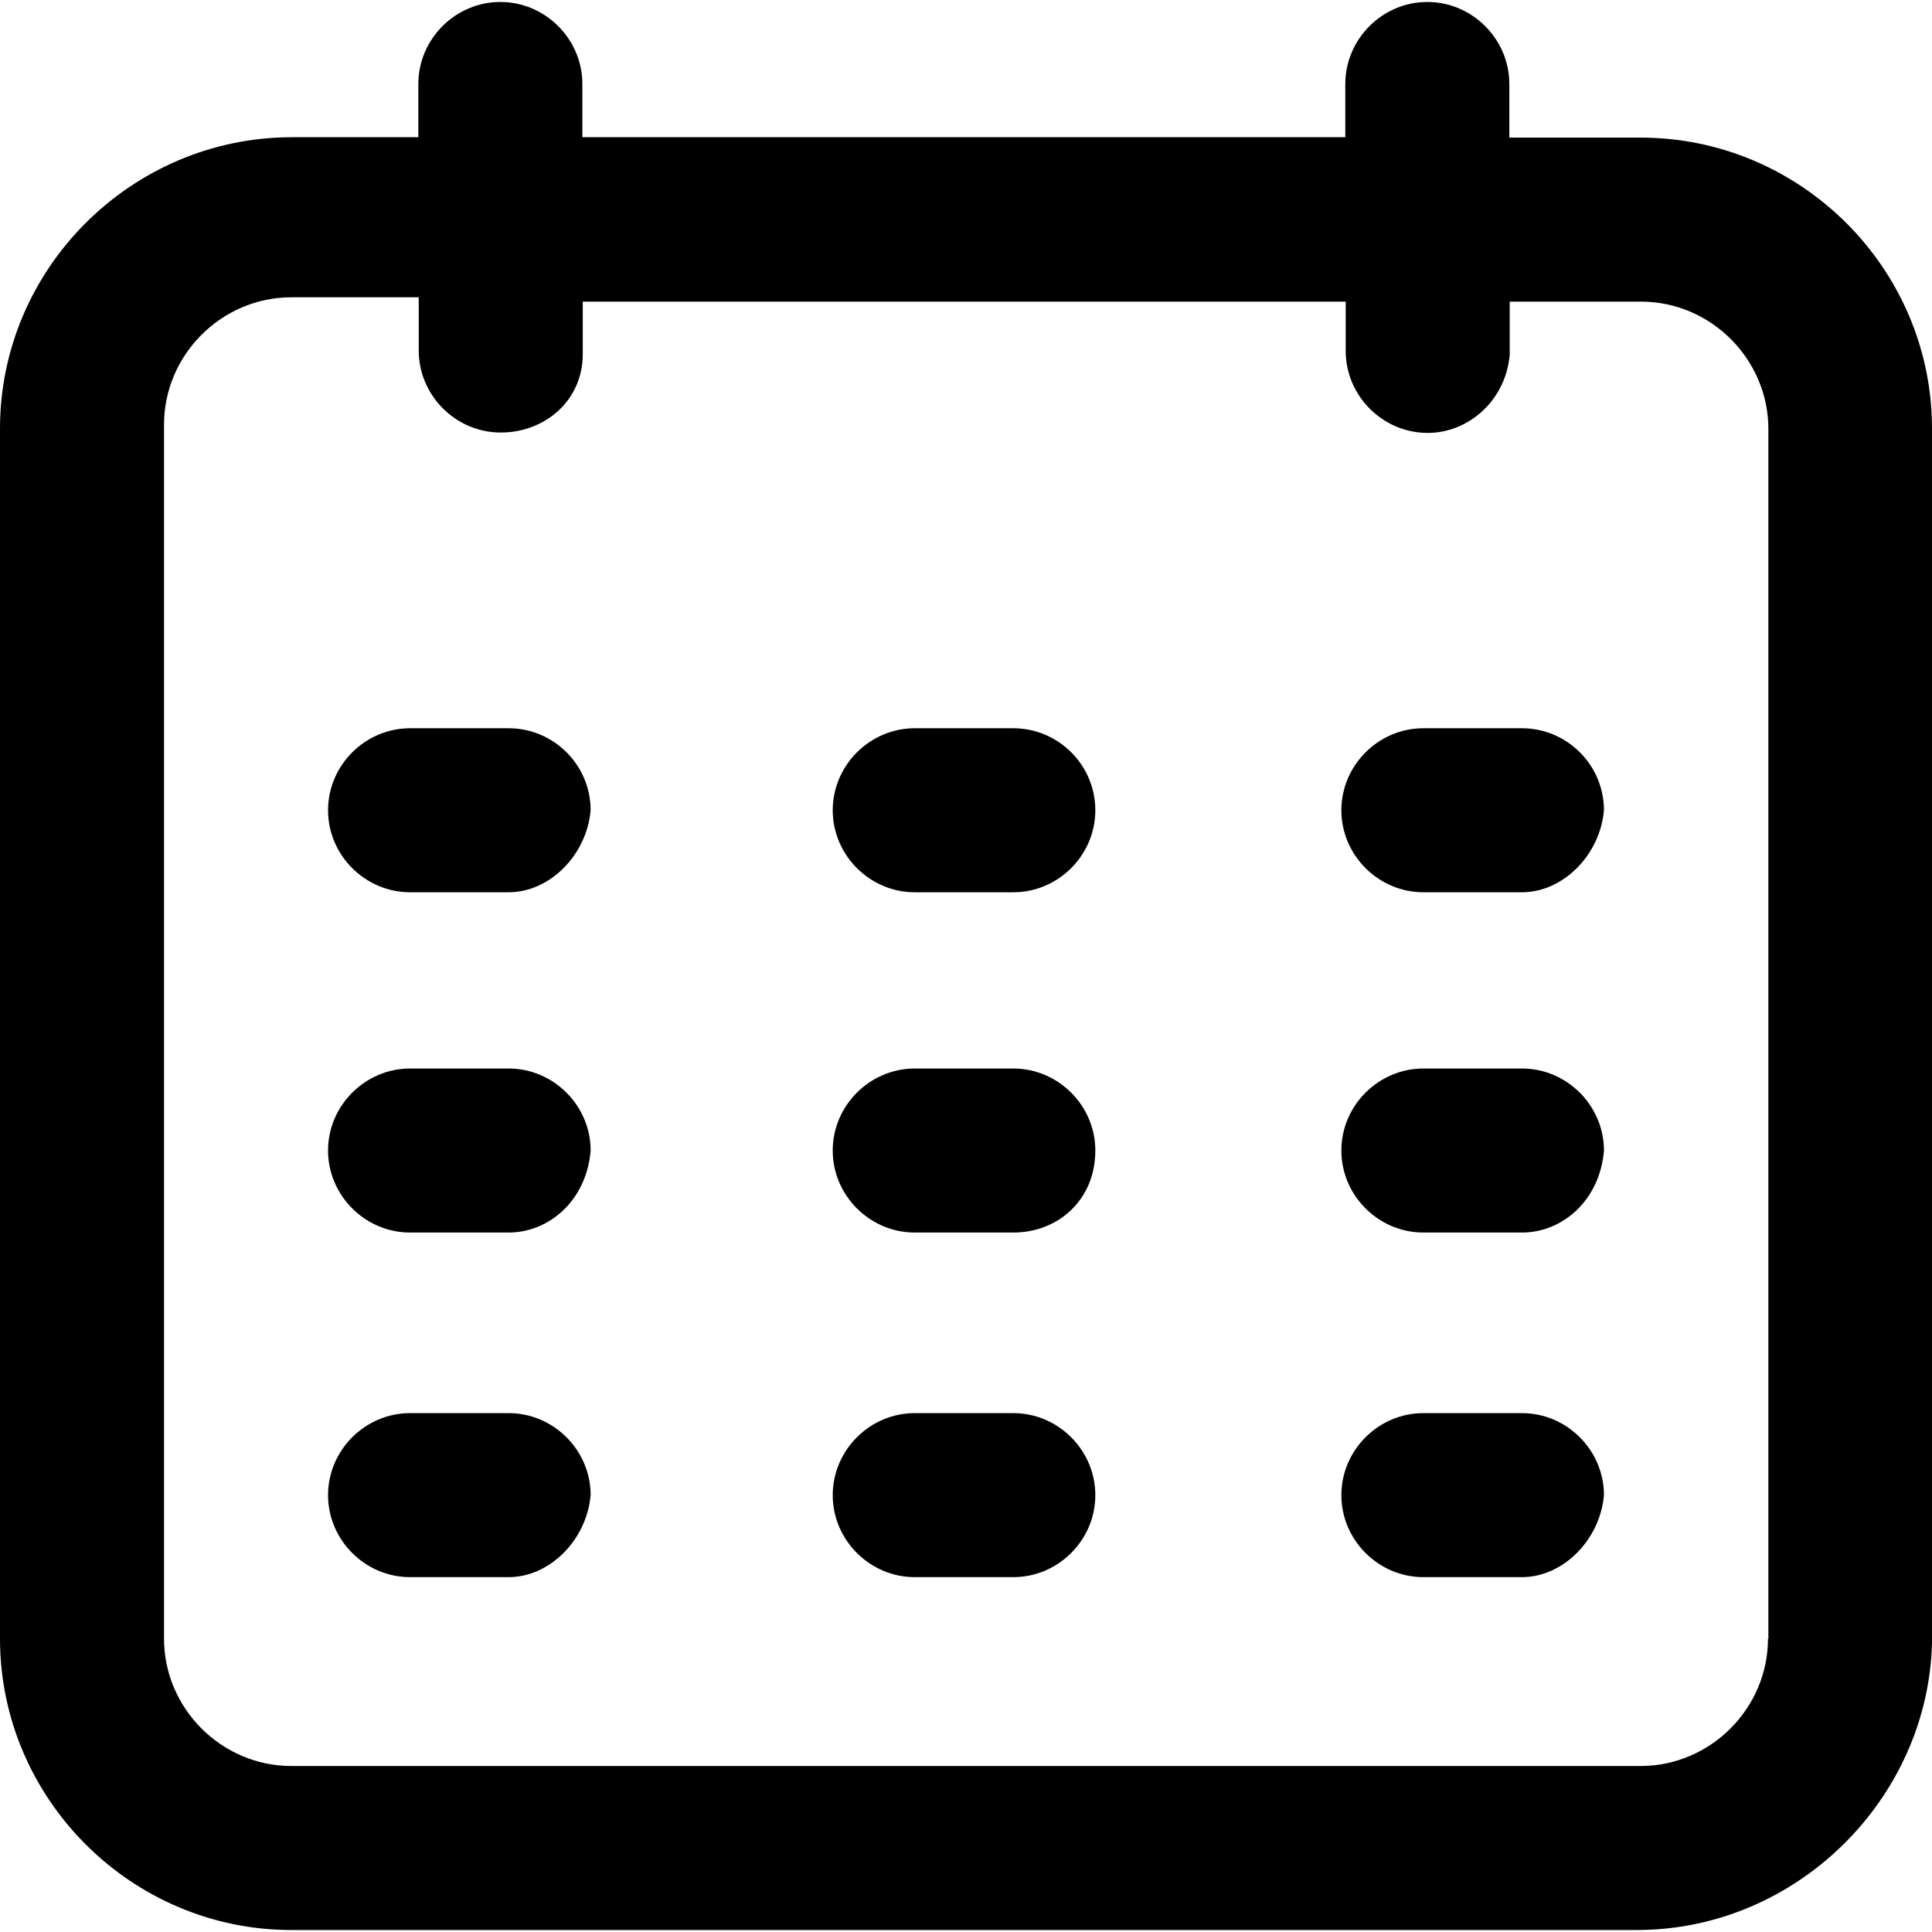 <?xml version="1.0" encoding="iso-8859-1"?>
<!-- Generator: Adobe Illustrator 19.0.0, SVG Export Plug-In . SVG Version: 6.00 Build 0)  -->
<svg version="1.1" id="Layer_1" xmlns="http://www.w3.org/2000/svg" xmlns:xlink="http://www.w3.org/1999/xlink" x="0px" y="0px"
	 viewBox="0 0 490 490" style="enable-background:new 0 0 490 490;" xml:space="preserve">
<g>
	<g>
		<path d="M416.1,34.9h-33.3V21.3c0-11.4-9.4-20.8-20.8-20.8s-20.8,9.4-20.8,20.8v13.5H147.7V21.3c0-11.4-9.4-20.8-20.8-20.8
			s-20.8,9.4-20.8,20.8v13.5H73.9C33.3,34.9,0,68.1,0,108.7v306.9c0,40.6,33.3,73.9,73.9,73.9h341.2c40.6,0,73.9-33.3,74.9-72.8
			v-308C490,68.1,456.7,34.9,416.1,34.9z M448.4,415.6c0,17.7-14.6,32.3-32.3,32.3H73.9c-17.7,0-32.3-14.6-32.3-32.3V107.7
			c0-17.7,14.6-32.3,32.3-32.3h32.3v13.5c0,11.4,9.4,20.8,20.8,20.8s20.8-8.3,20.8-19.8V76.5h193.5V89c0,11.4,9.4,20.8,20.8,20.8
			c10.4,0,19.8-8.3,20.8-19.8V76.5h33.3c17.7,0,32.3,14.6,32.3,32.3v306.8L448.4,415.6L448.4,415.6z"/>
		<path d="M129,184.7h-25c-11.4,0-20.8,9.4-20.8,20.8c0,11.4,9.4,20.8,20.8,20.8h25c10.4,0,19.8-9.4,20.8-20.8
			C149.8,194,140.4,184.7,129,184.7z"/>
		<path d="M386,184.7h-25c-11.4,0-20.8,9.4-20.8,20.8c0,11.4,9.4,20.8,20.8,20.8h25c10.4,0,19.8-9.4,20.8-20.8
			C406.8,194,397.4,184.7,386,184.7z"/>
		<path d="M257,184.7h-25c-11.4,0-20.8,9.4-20.8,20.8c0,11.4,9.4,20.8,20.8,20.8h25c11.4,0,20.8-9.4,20.8-20.8
			C277.8,194,268.4,184.7,257,184.7z"/>
		<path d="M129,271h-25c-11.4,0-20.8,9.4-20.8,20.8c0,11.4,9.4,20.8,20.8,20.8h25c10.4,0,19.8-8.3,20.8-20.8
			C149.8,280.4,140.4,271,129,271z"/>
		<path d="M386,271h-25c-11.4,0-20.8,9.4-20.8,20.8c0,11.4,9.4,20.8,20.8,20.8h25c10.4,0,19.8-8.3,20.8-20.8
			C406.8,280.4,397.4,271,386,271z"/>
		<path d="M257,271h-25c-11.4,0-20.8,9.4-20.8,20.8c0,11.4,9.4,20.8,20.8,20.8h25c11.4,0,20.8-8.3,20.8-20.8
			C277.8,280.4,268.4,271,257,271z"/>
		<path d="M129,358.4h-25c-11.4,0-20.8,9.4-20.8,20.8c0,11.4,9.4,20.8,20.8,20.8h25c10.4,0,19.8-9.4,20.8-20.8
			C149.8,367.8,140.4,358.4,129,358.4z"/>
		<path d="M386,358.4h-25c-11.4,0-20.8,9.4-20.8,20.8c0,11.4,9.4,20.8,20.8,20.8h25c10.4,0,19.8-9.4,20.8-20.8
			C406.8,367.8,397.4,358.4,386,358.4z"/>
		<path d="M257,358.4h-25c-11.4,0-20.8,9.4-20.8,20.8c0,11.4,9.4,20.8,20.8,20.8h25c11.4,0,20.8-9.4,20.8-20.8
			C277.8,367.8,268.4,358.4,257,358.4z"/>
	</g>
</g>
<g>
</g>
<g>
</g>
<g>
</g>
<g>
</g>
<g>
</g>
<g>
</g>
<g>
</g>
<g>
</g>
<g>
</g>
<g>
</g>
<g>
</g>
<g>
</g>
<g>
</g>
<g>
</g>
<g>
</g>
</svg>
